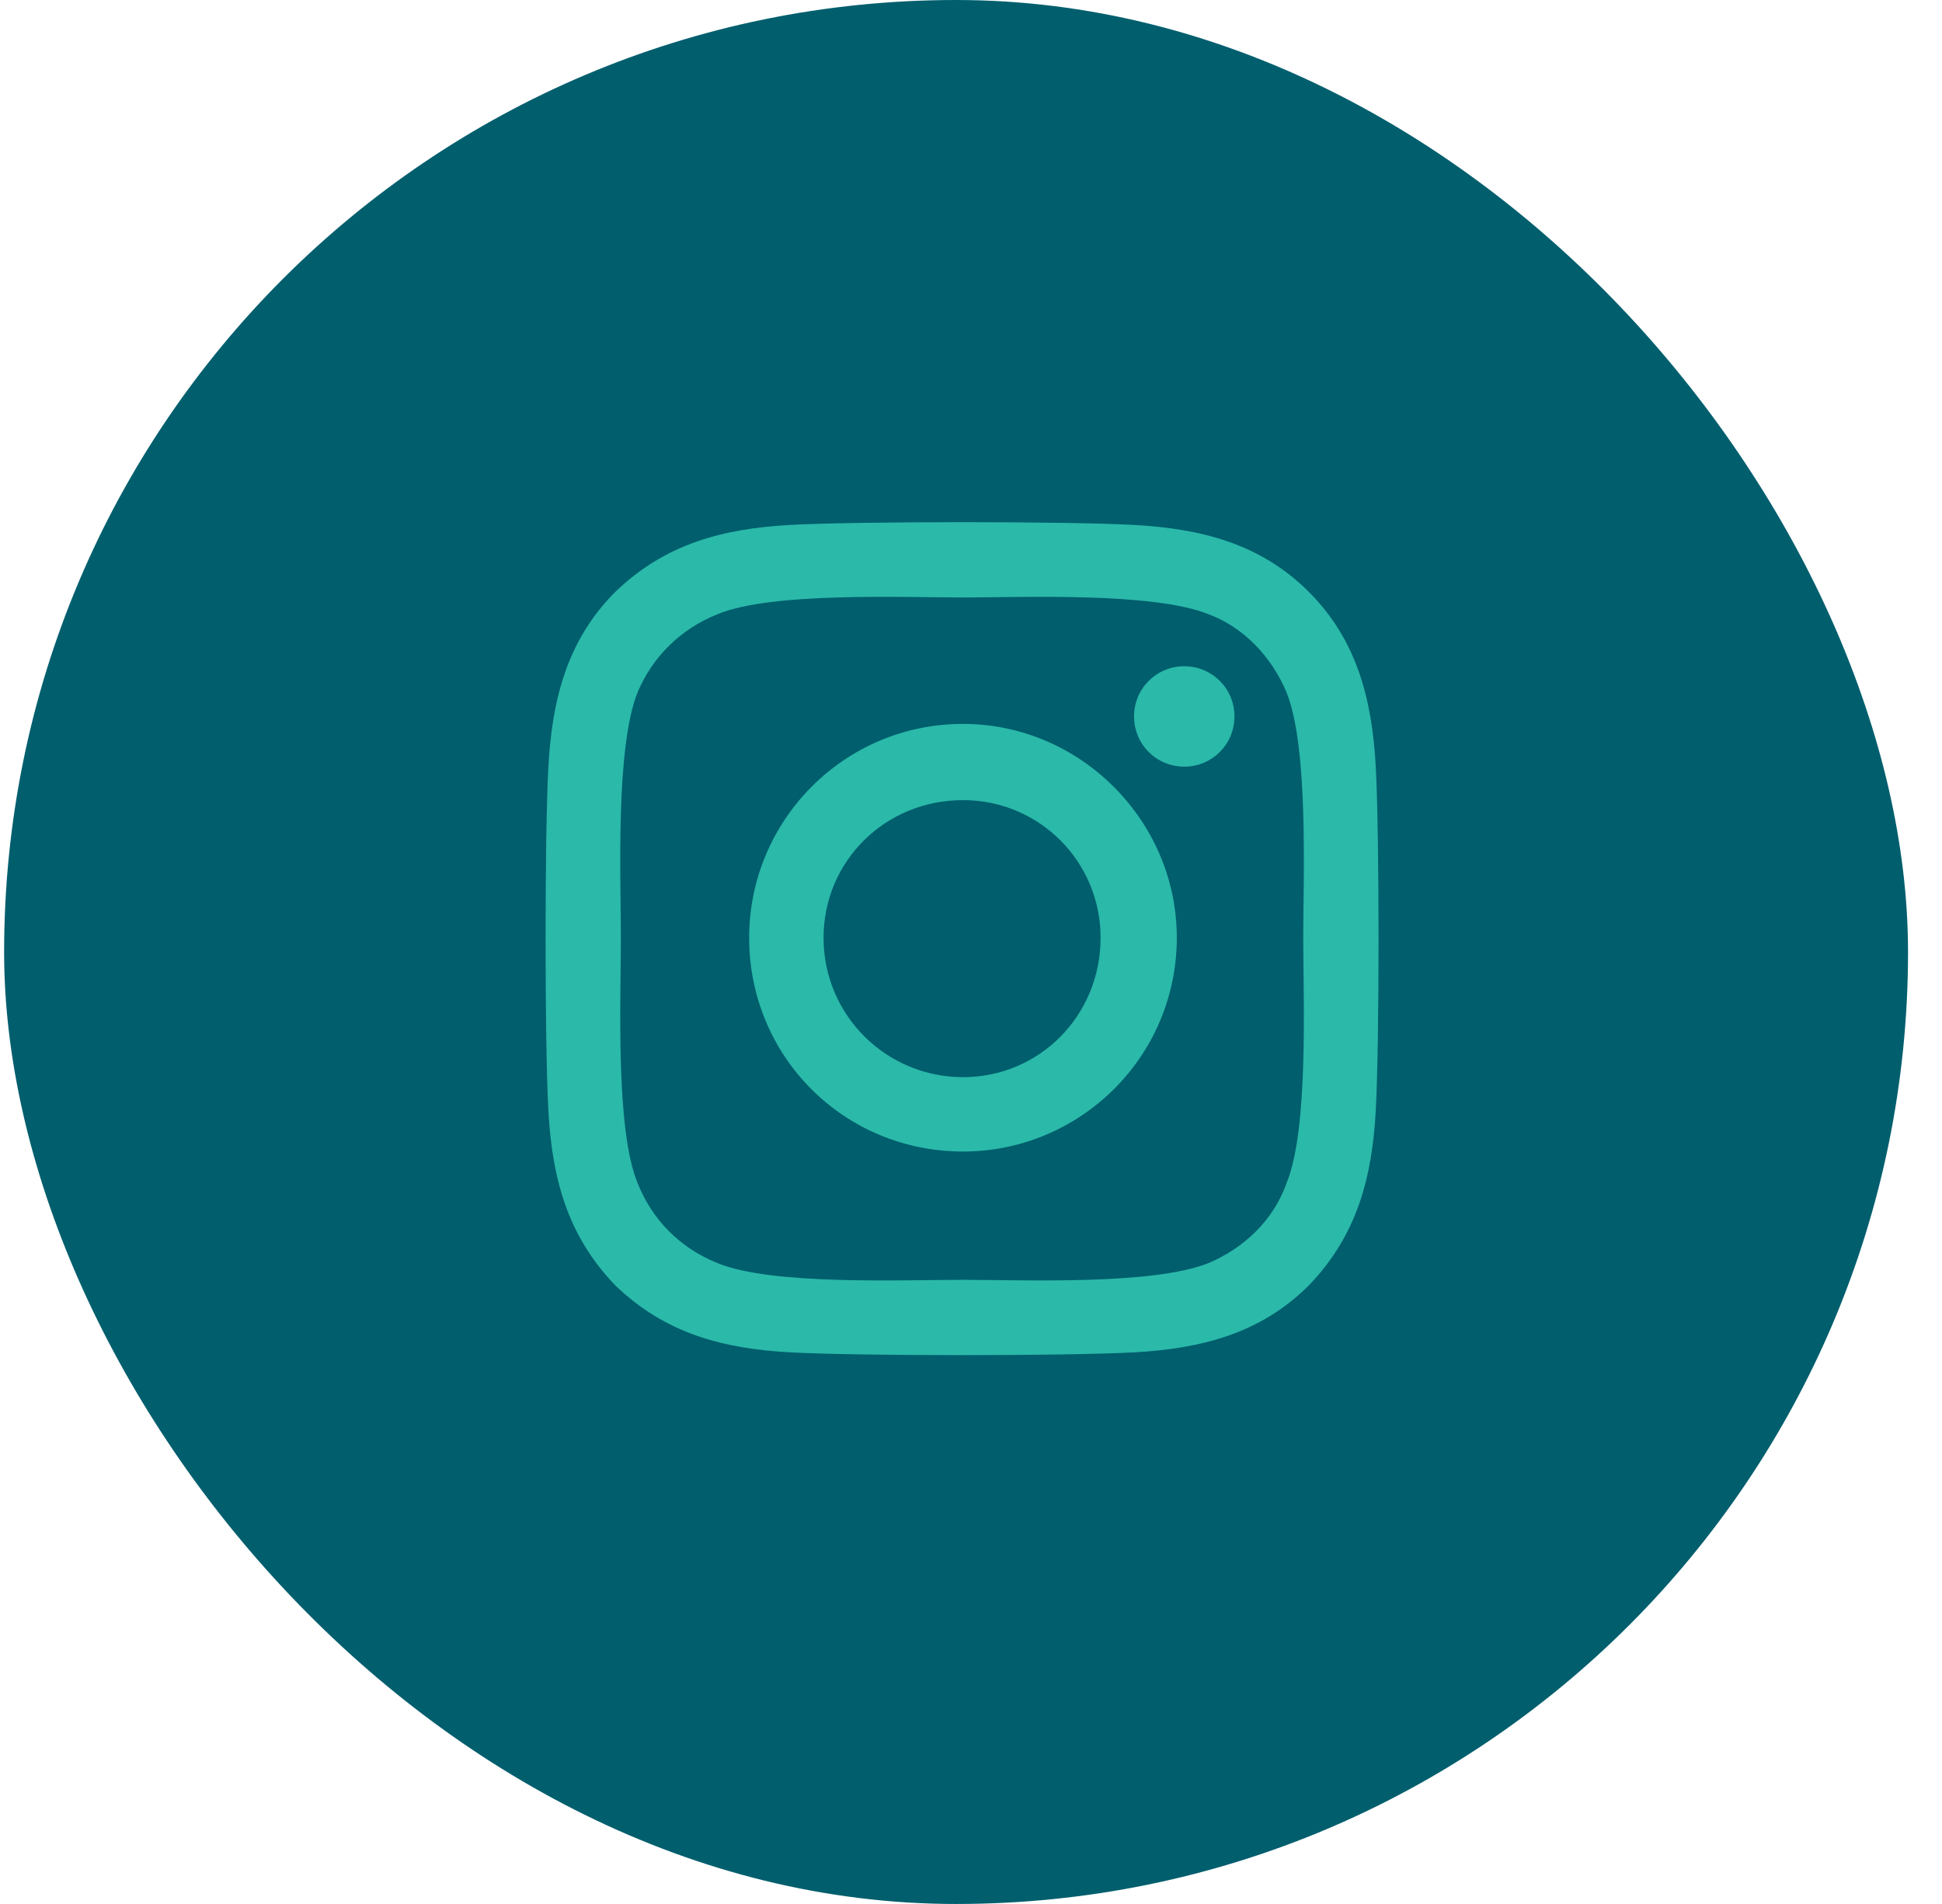 <svg width="51" height="50" viewBox="0 0 51 50" fill="none" xmlns="http://www.w3.org/2000/svg">
<rect x="0.108" width="50" height="50" rx="25" fill="#005E6D"/>
<path d="M25.29 19.01C28.366 19.01 30.905 21.549 30.905 24.625C30.905 27.75 28.366 30.24 25.29 30.24C22.165 30.24 19.674 27.75 19.674 24.625C19.674 21.549 22.165 19.01 25.29 19.01ZM25.29 28.287C27.292 28.287 28.903 26.676 28.903 24.625C28.903 22.623 27.292 21.012 25.29 21.012C23.239 21.012 21.628 22.623 21.628 24.625C21.628 26.676 23.288 28.287 25.29 28.287ZM32.419 18.814C32.419 19.547 31.833 20.133 31.1 20.133C30.368 20.133 29.782 19.547 29.782 18.814C29.782 18.082 30.368 17.496 31.1 17.496C31.833 17.496 32.419 18.082 32.419 18.814ZM36.13 20.133C36.227 21.939 36.227 27.359 36.13 29.166C36.032 30.924 35.641 32.438 34.372 33.756C33.102 35.025 31.54 35.416 29.782 35.514C27.975 35.611 22.555 35.611 20.749 35.514C18.991 35.416 17.477 35.025 16.159 33.756C14.889 32.438 14.499 30.924 14.401 29.166C14.303 27.359 14.303 21.939 14.401 20.133C14.499 18.375 14.889 16.812 16.159 15.543C17.477 14.273 18.991 13.883 20.749 13.785C22.555 13.688 27.975 13.688 29.782 13.785C31.54 13.883 33.102 14.273 34.372 15.543C35.641 16.812 36.032 18.375 36.13 20.133ZM33.786 31.07C34.372 29.654 34.225 26.236 34.225 24.625C34.225 23.062 34.372 19.645 33.786 18.18C33.395 17.252 32.663 16.471 31.735 16.129C30.27 15.543 26.852 15.69 25.29 15.69C23.678 15.69 20.26 15.543 18.844 16.129C17.868 16.52 17.135 17.252 16.745 18.18C16.159 19.645 16.305 23.062 16.305 24.625C16.305 26.236 16.159 29.654 16.745 31.07C17.135 32.047 17.868 32.779 18.844 33.17C20.26 33.756 23.678 33.609 25.29 33.609C26.852 33.609 30.27 33.756 31.735 33.17C32.663 32.779 33.444 32.047 33.786 31.07Z" fill="#2BB9A9"/>
</svg>
